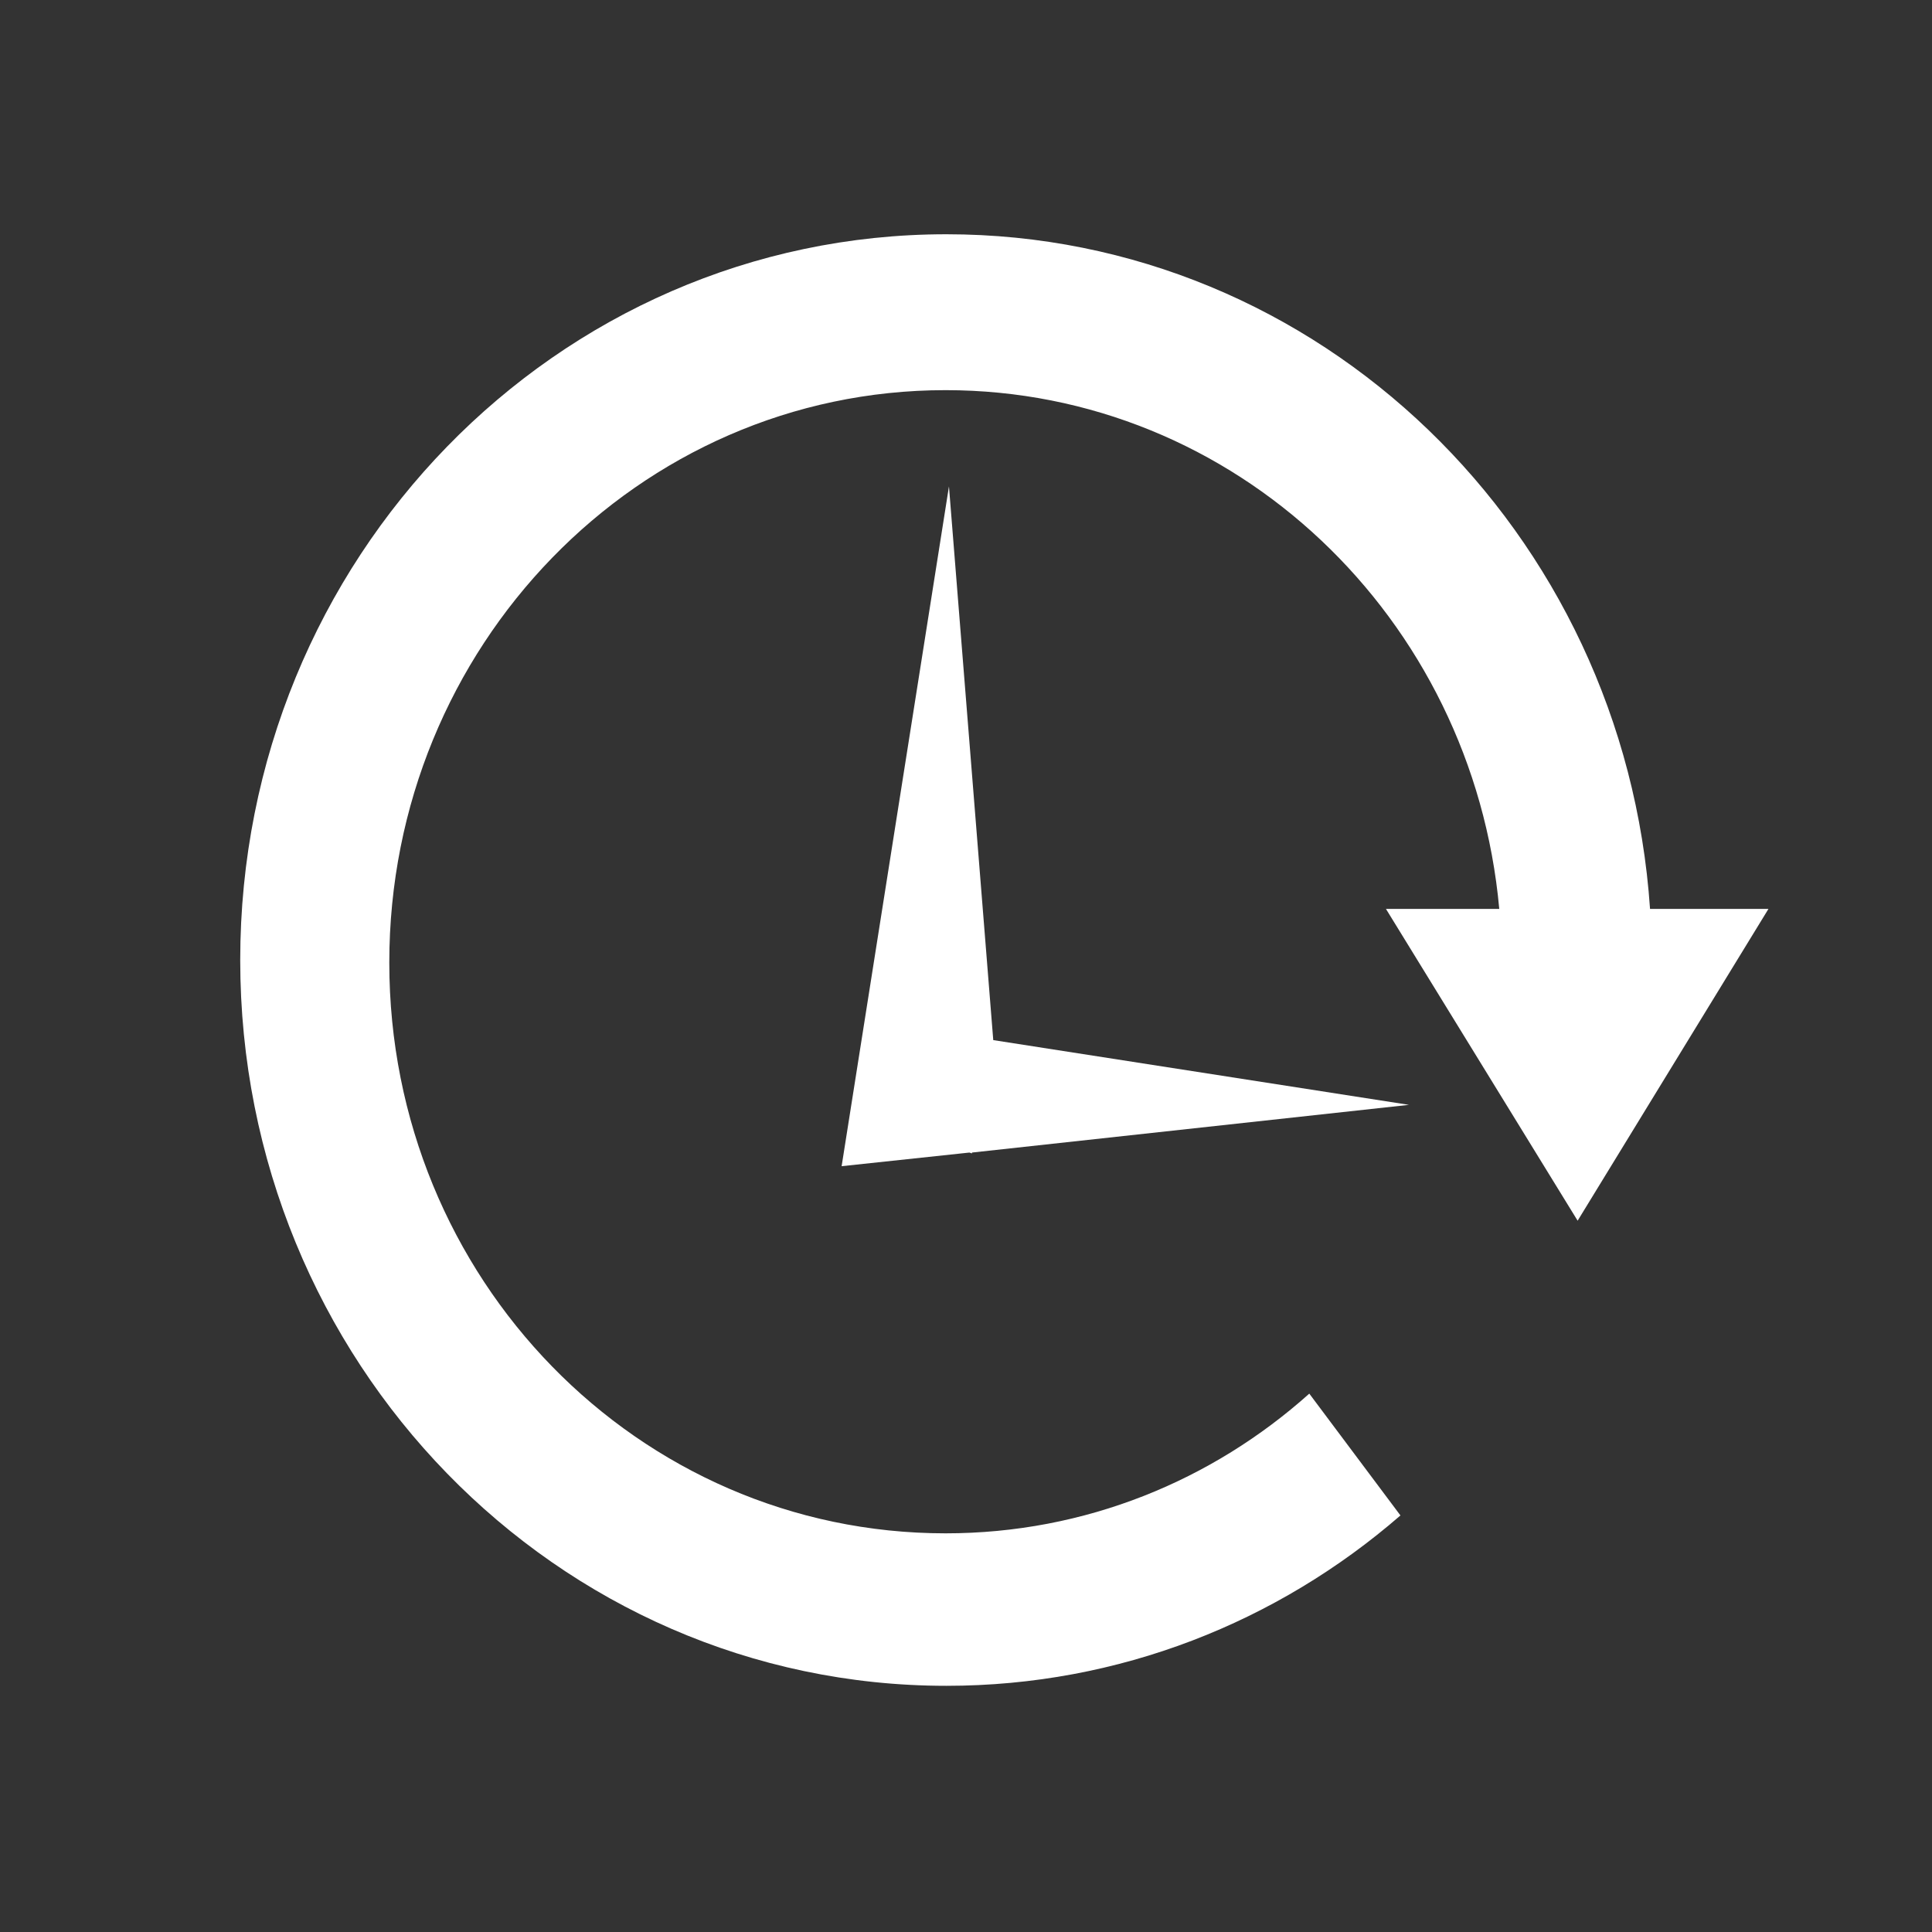 <?xml version="1.0" encoding="utf-8"?>
<!-- Generator: Adobe Illustrator 23.0.3, SVG Export Plug-In . SVG Version: 6.00 Build 0)  -->
<svg version="1.1" id="Ebene_1" xmlns="http://www.w3.org/2000/svg" xmlns:xlink="http://www.w3.org/1999/xlink" x="0px" y="0px"
	 viewBox="0 0 22.68 22.68" style="enable-background:new 0 0 22.68 22.68;" xml:space="preserve">
<rect x="0" y="0" width="22.68" height="22.68" fill="#333333" stroke="none"/>
<style type="text/css">
	.st0{fill:#FFFFFF;}
</style>
<g>
	<path class="st0" d="M2.82,11.27c0-4.71,3.71-8.52,8.29-8.52c4.38,0,7.96,3.49,8.26,7.92h1.39l-2.24,3.66l-2.25-3.66h1.33
		c-0.31-3.42-3.1-6.09-6.5-6.09c-3.61,0-6.53,3.01-6.53,6.72S7.49,18,11.1,18c1.64,0,3.13-0.62,4.27-1.64l1.07,1.43
		c-1.44,1.25-3.3,2-5.33,2C6.53,19.79,2.82,15.98,2.82,11.27"/>
</g>
<polygon class="st0" points="11.14,5.71 11.66,12.21 16.54,12.97 11.41,13.53 11.41,13.54 11.38,13.53 9.88,13.69 "/>
</svg>
